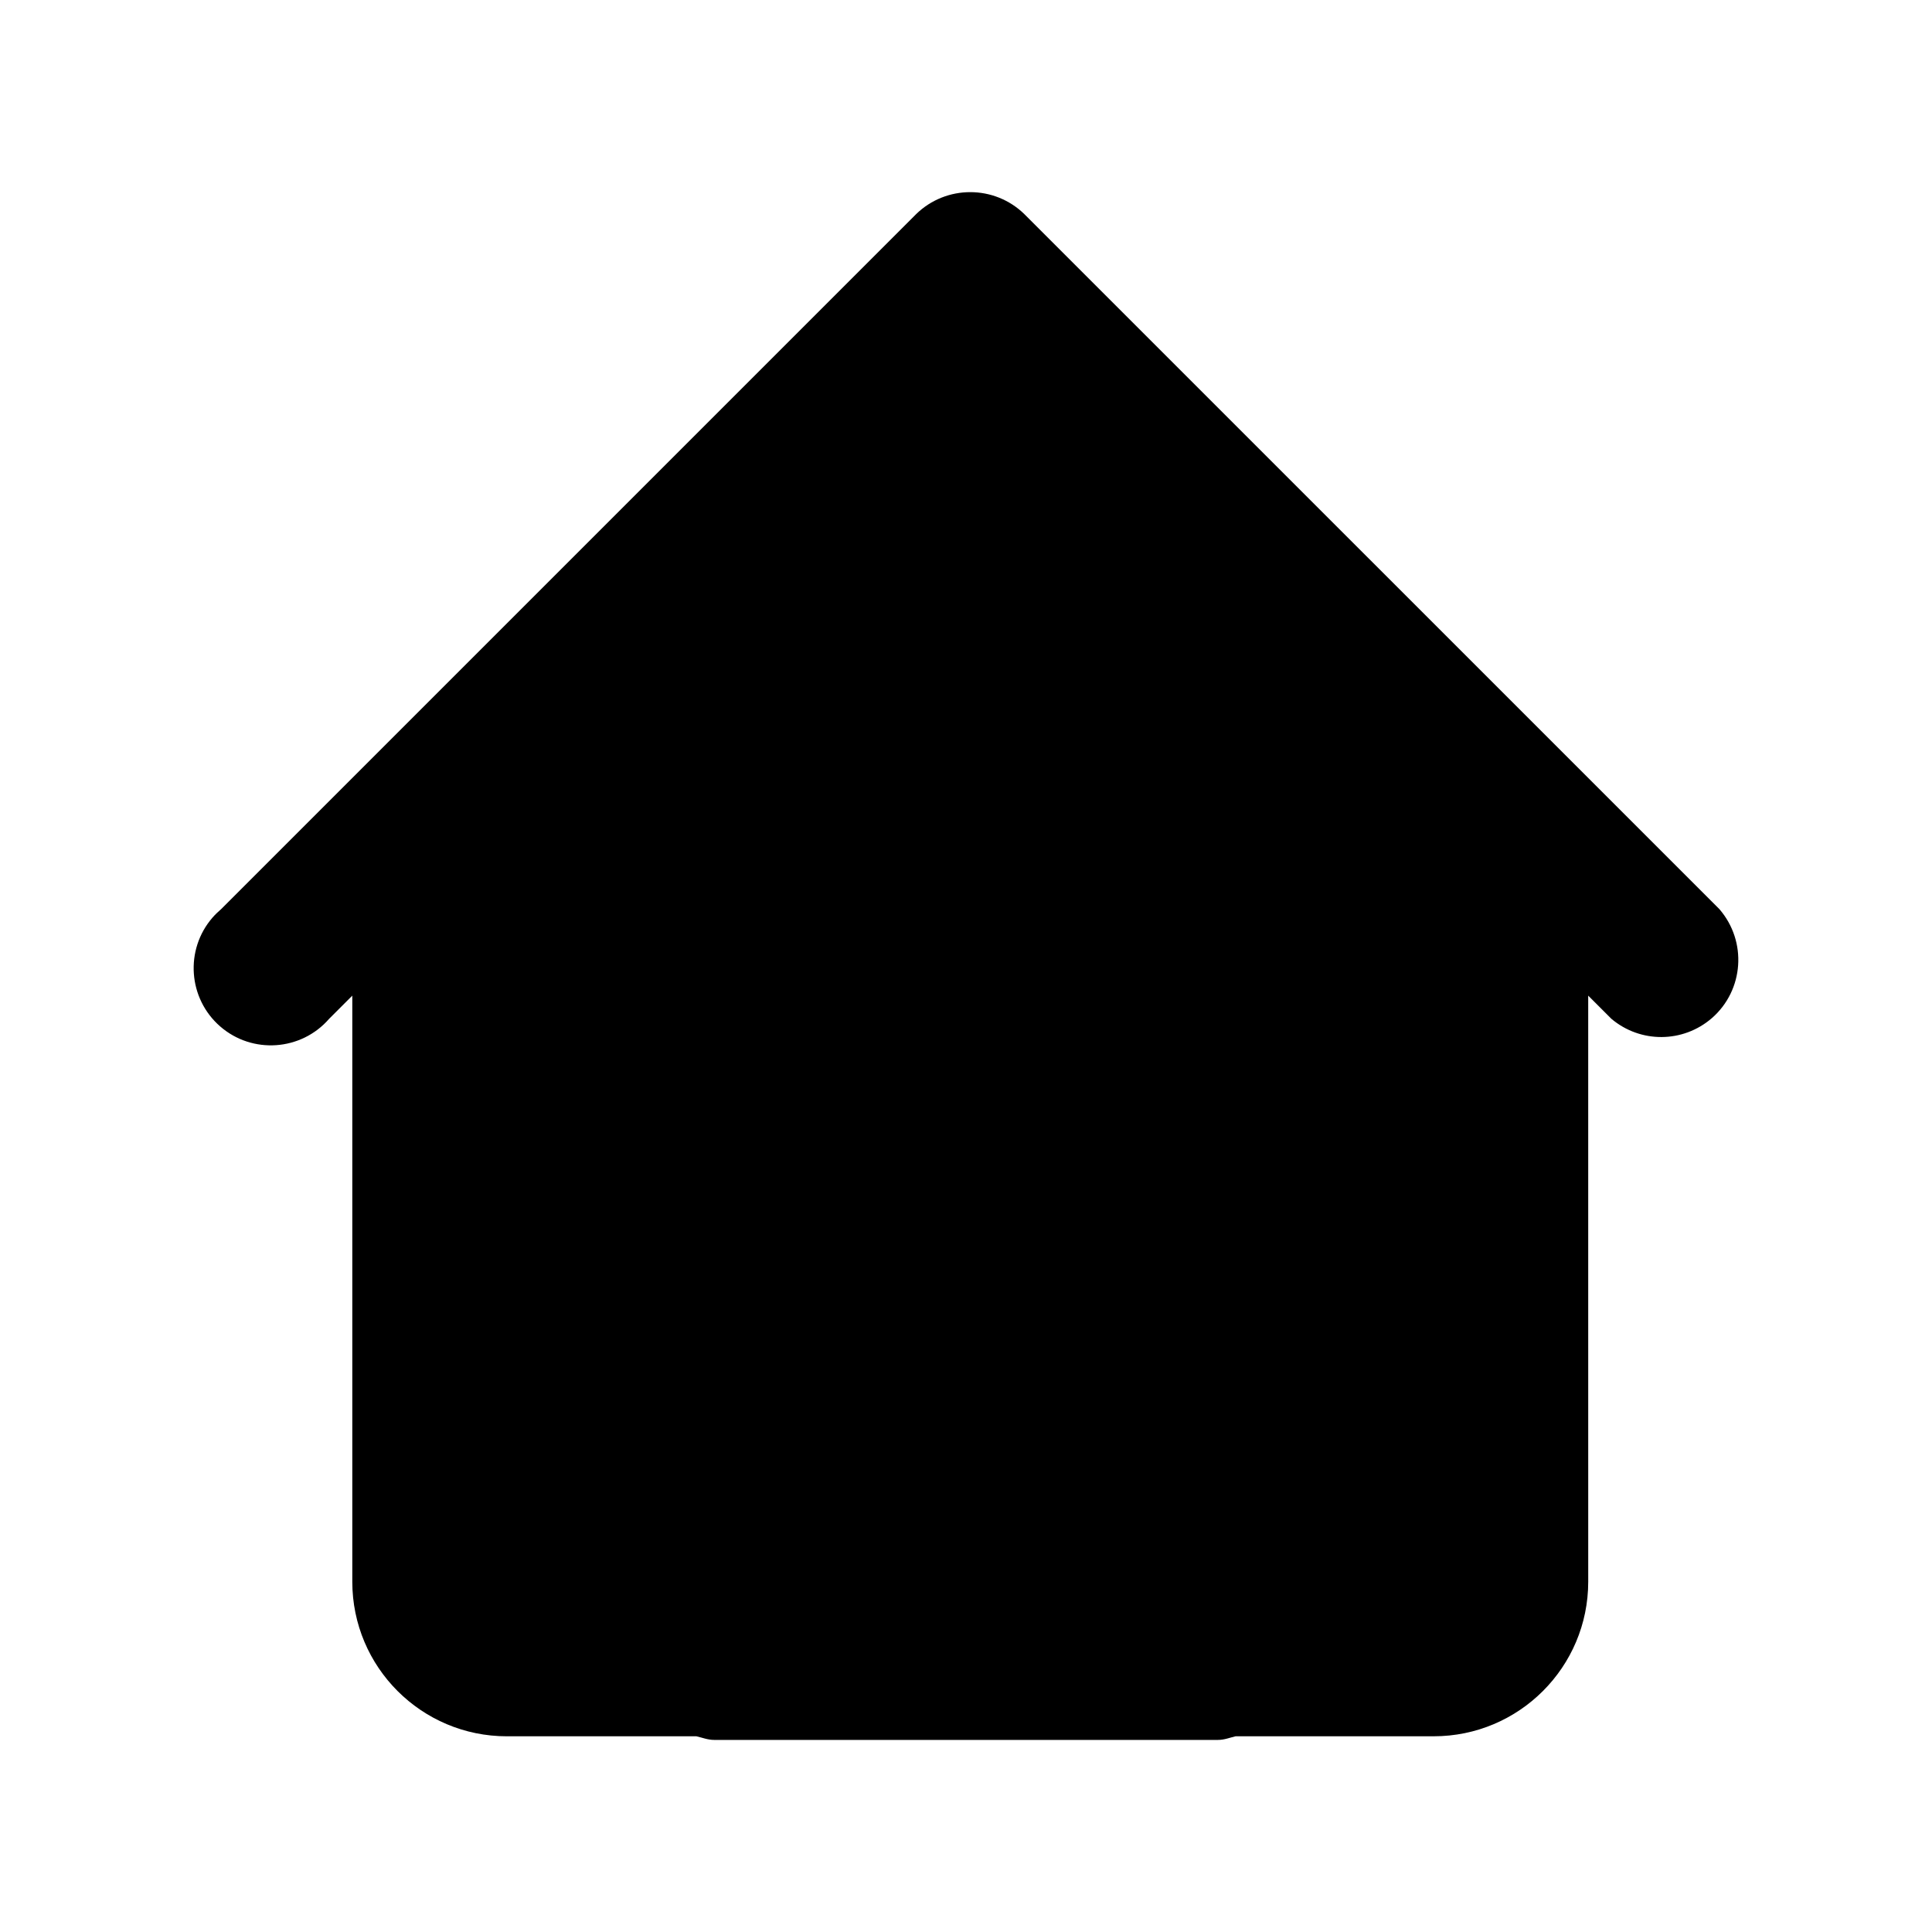 <?xml version="1.0" encoding="UTF-8"?>
<!-- Uploaded to: ICON Repo, www.svgrepo.com, Generator: ICON Repo Mixer Tools -->
<svg fill="#000000" width="800px" height="800px" version="1.1" viewBox="144 144 512 512" xmlns="http://www.w3.org/2000/svg">
 <path d="m599.66 384.93-184.2-184.19c-7.961-7.758-20.707-7.758-28.668 0l-184.19 184.19c-0.805 0.707-1.562 1.41-2.266 2.219-7.406 8.512-6.5 21.461 2.016 28.867s21.461 6.5 28.867-2.016l6.144-6.144v155.32c0 22.621 18.34 40.961 40.961 40.961h50.23c1.562 0.352 3.023 0.957 4.684 0.957h133.56c1.664 0 3.125-0.605 4.637-0.957l52.5-0.004c22.621 0 40.961-18.34 40.961-40.961l-0.004-155.32 6.144 6.144c7.707 6.5 18.992 6.449 26.652-0.203 8.465-7.402 9.371-20.301 1.969-28.867z"/>
</svg>